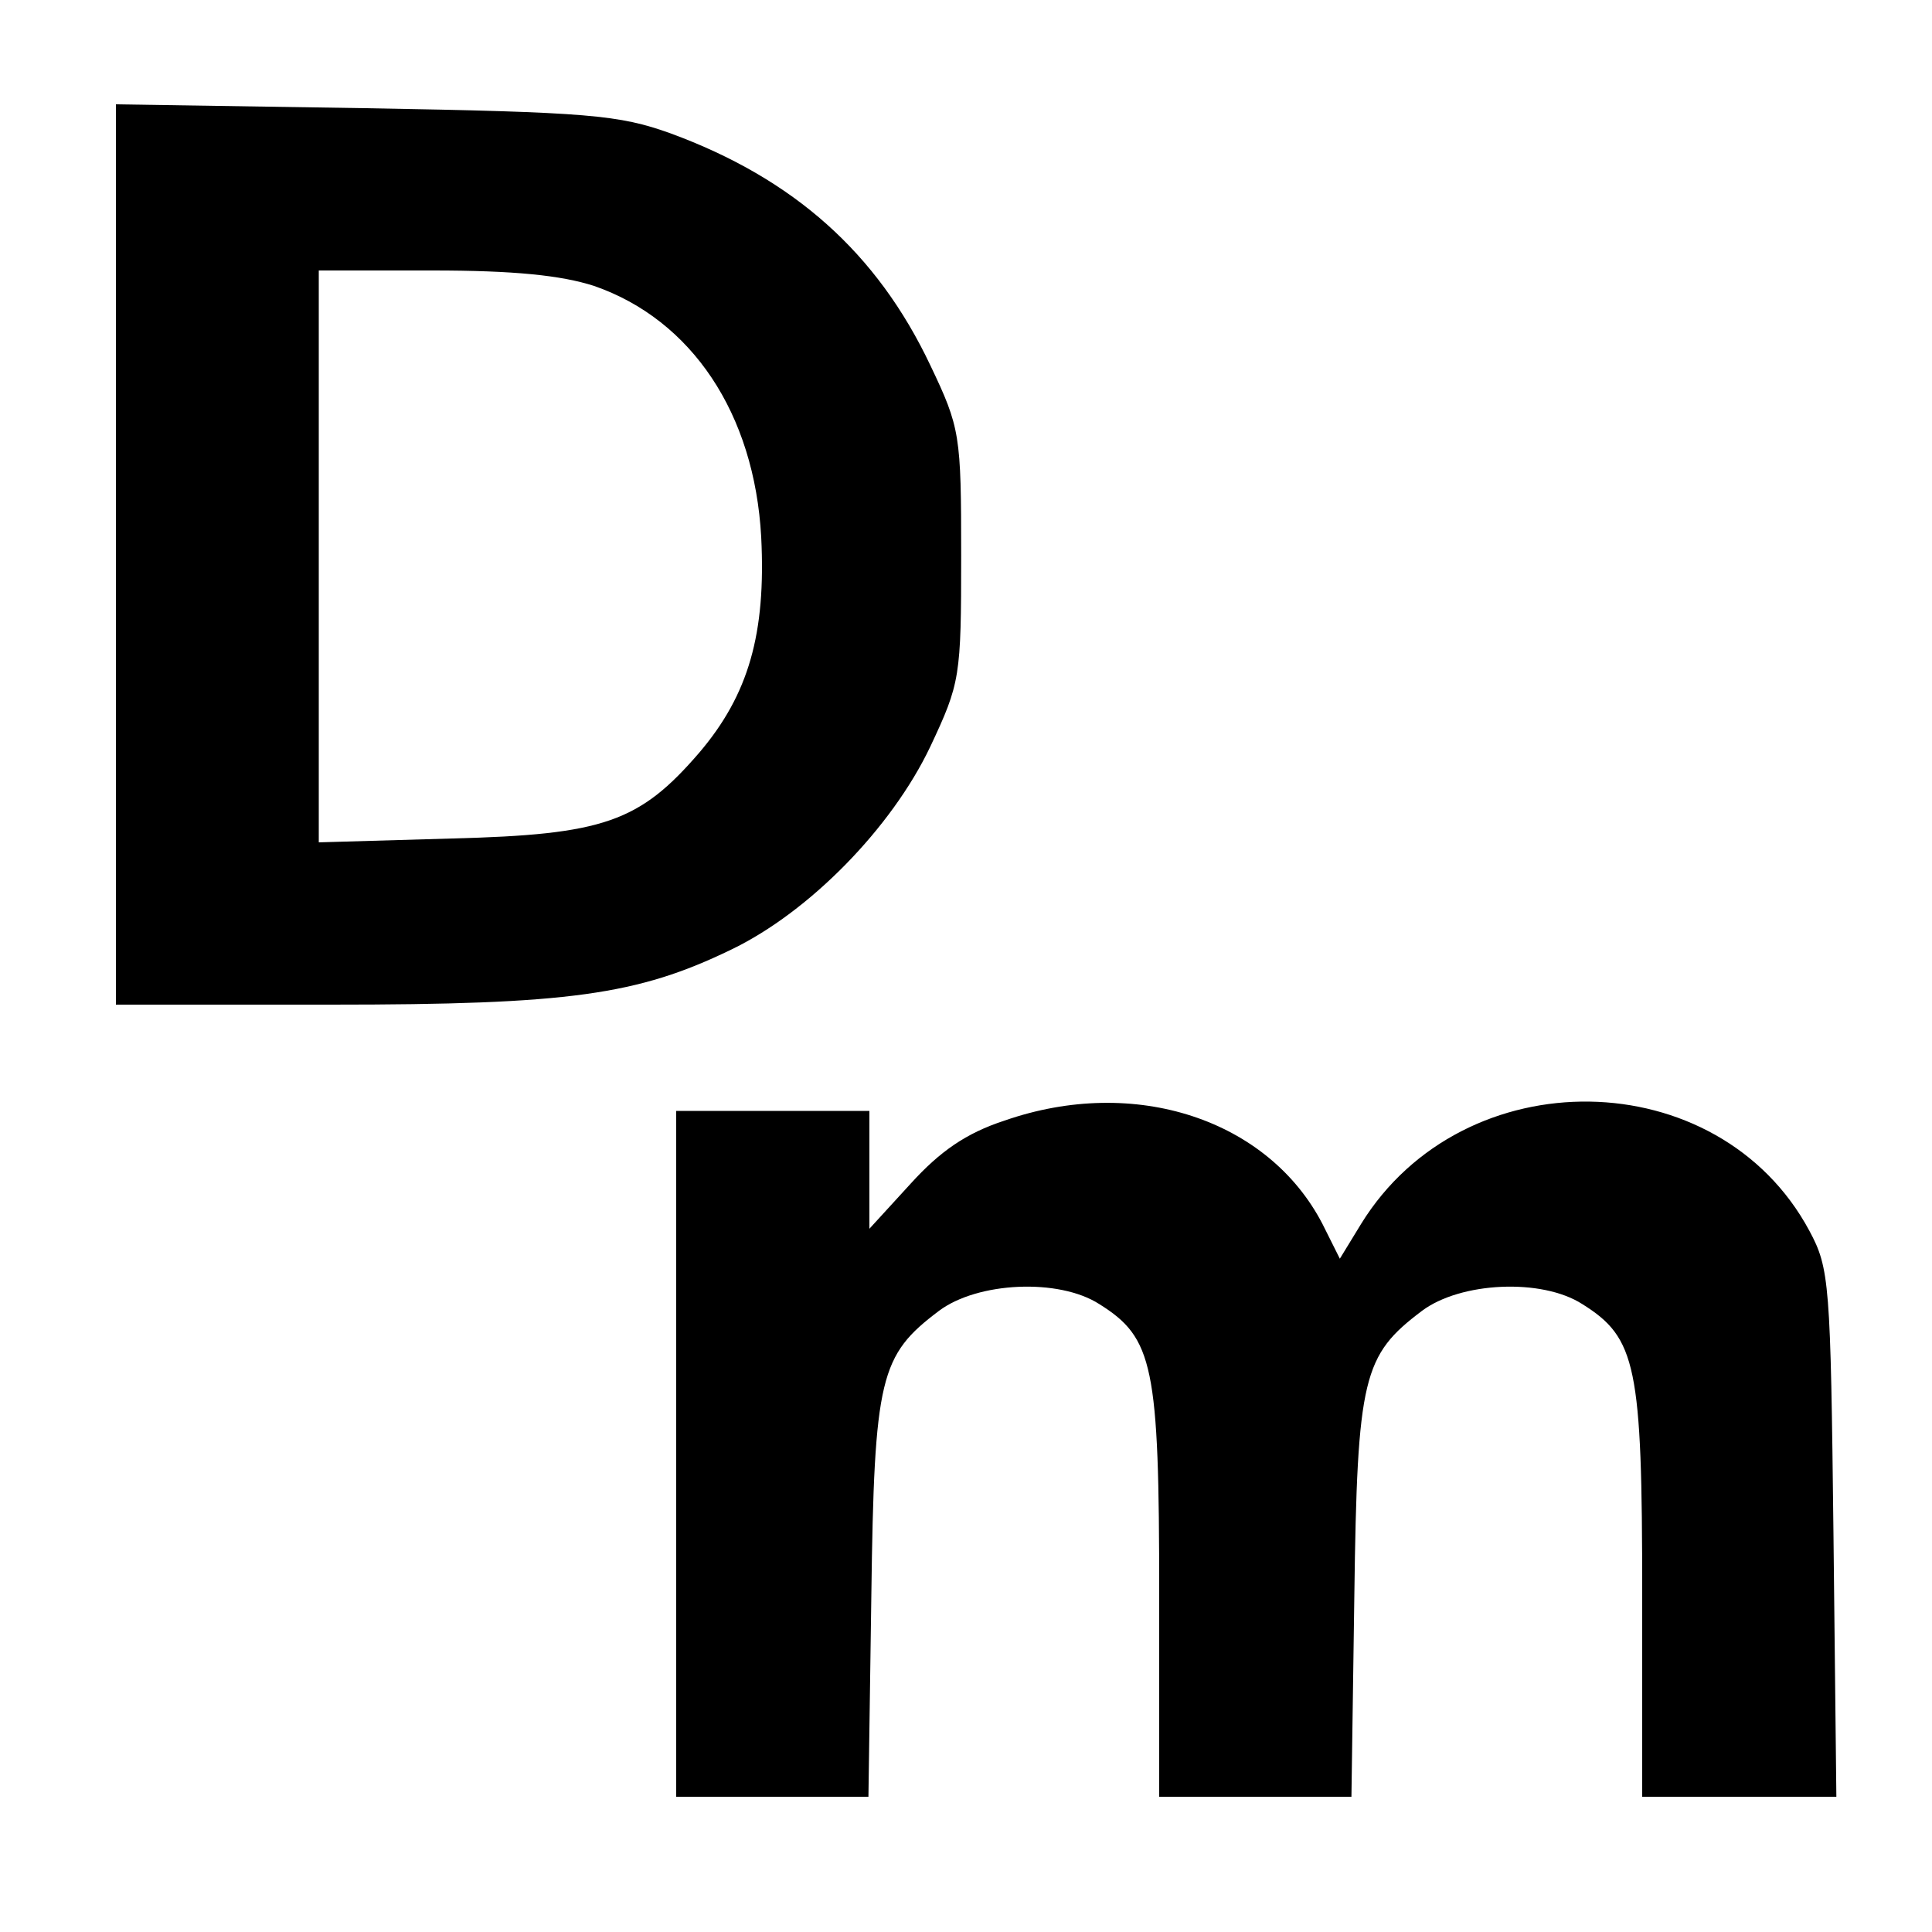 <?xml version="1.0" standalone="no"?>
<!DOCTYPE svg PUBLIC "-//W3C//DTD SVG 20010904//EN"
 "http://www.w3.org/TR/2001/REC-SVG-20010904/DTD/svg10.dtd">
<svg version="1.0" xmlns="http://www.w3.org/2000/svg"
 width="200pt" height="200pt" viewBox="0 0 200 200"
 preserveAspectRatio="xMidYMid meet">
<g transform="translate(0,200) scale(0.1,-0.1)"
fill="#000000" stroke="none">
<path d="M120 1426 l0 -466 223 0 c246 0 317 10 414 57 81 39 166 126 206 210
31 66 32 72 32 198 0 125 -1 132 -32 197 -55 116 -141 193 -269 240 -53 19
-84 22 -316 26 l-258 4 0 -466z m495 278 c101 -35 166 -132 173 -260 5 -100
-13 -163 -64 -223 -62 -72 -99 -85 -256 -89 l-138 -4 0 296 0 296 118 0 c84 0
133 -5 167 -16z"/>
<path d="M1040 840 c-40 -13 -67 -32 -97 -65 l-43 -47 0 61 0 61 -100 0 -100
0 0 -355 0 -355 99 0 100 0 3 208 c3 227 9 249 70 295 40 30 124 34 166 7 56
-35 62 -64 62 -300 l0 -210 99 0 100 0 3 208 c3 227 9 249 70 295 40 30 124
34 166 7 56 -35 62 -64 62 -300 l0 -210 101 0 100 0 -3 272 c-3 260 -4 275
-25 314 -94 175 -358 179 -464 7 l-22 -36 -18 36 c-56 108 -194 154 -329 107z"/>
</g>
</svg>
